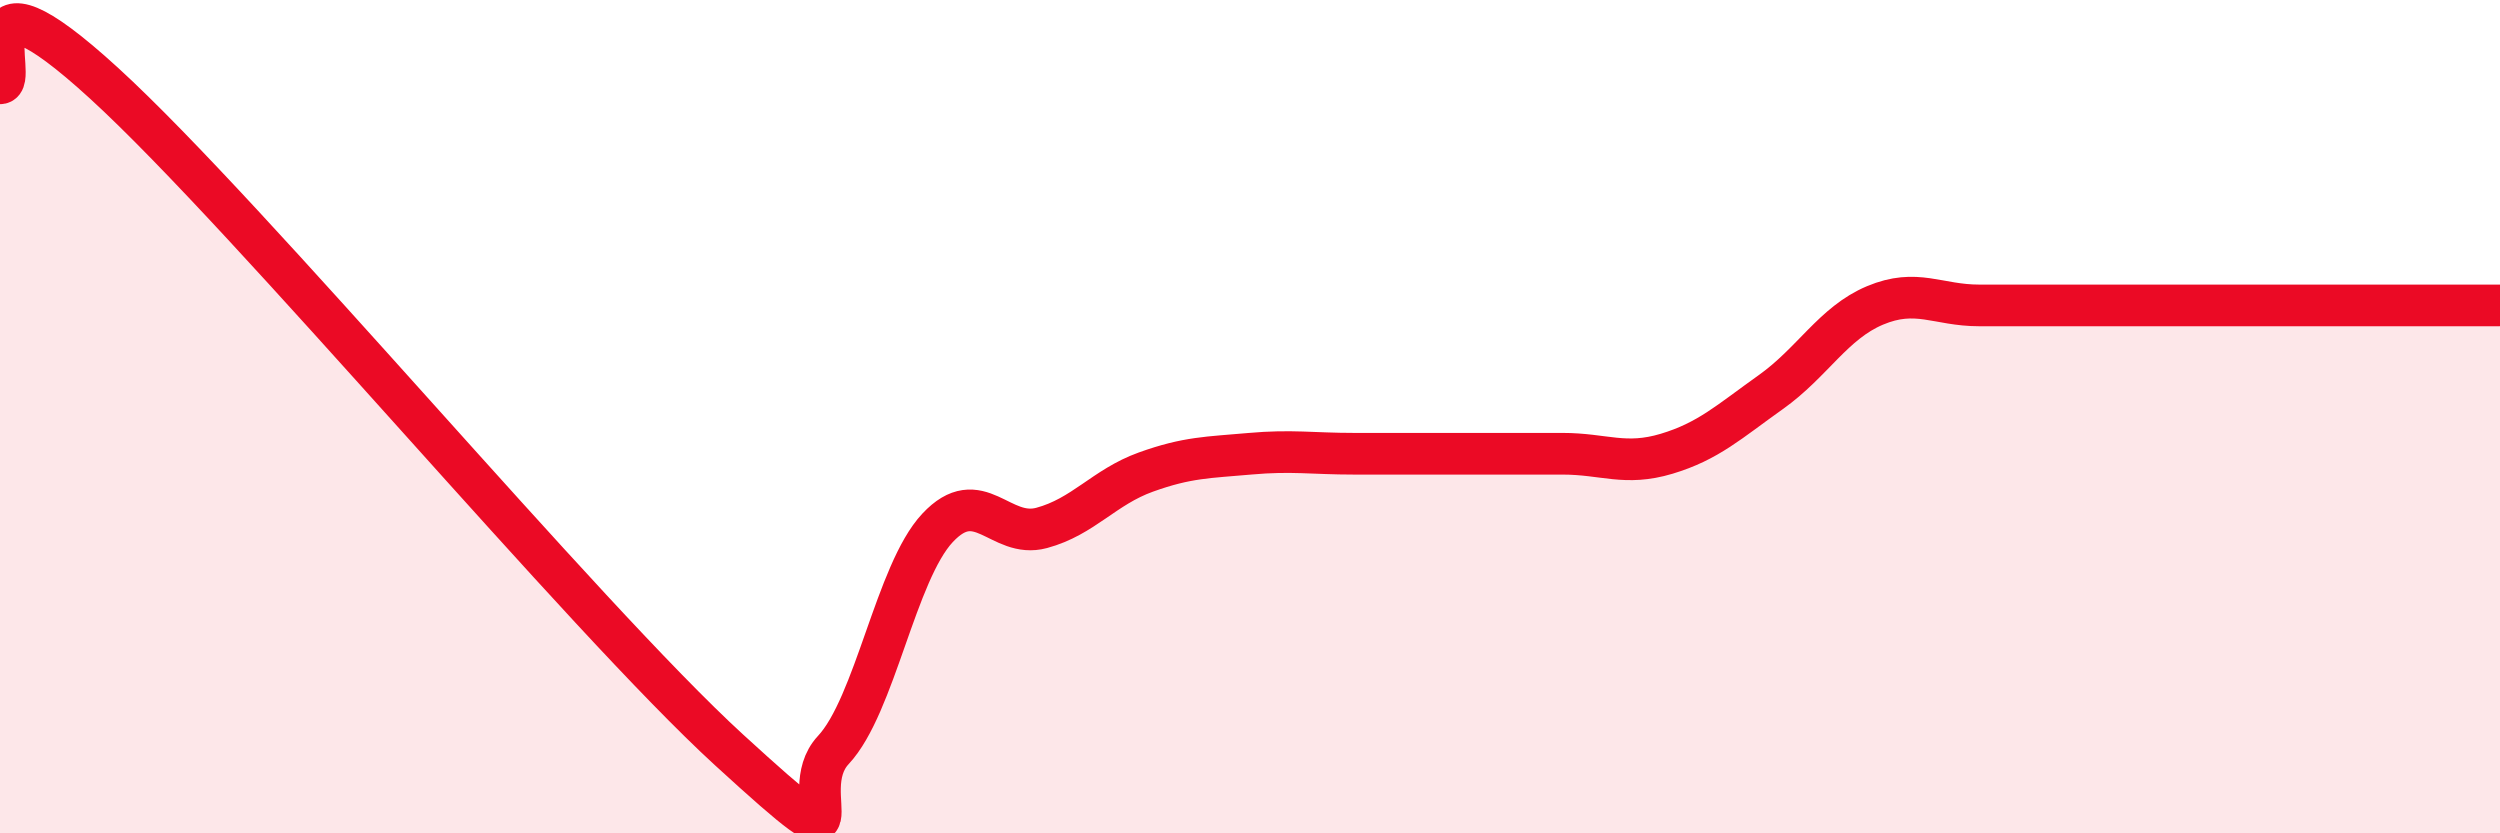 
    <svg width="60" height="20" viewBox="0 0 60 20" xmlns="http://www.w3.org/2000/svg">
      <path
        d="M 0,2 C 0.5,2 -1,-1.2 2.5,2 C 6,5.2 14,14.8 17.5,18 C 21,21.2 19,19.07 20,18 C 21,16.93 21.5,13.74 22.5,12.67 C 23.5,11.6 24,12.94 25,12.67 C 26,12.4 26.5,11.69 27.5,11.33 C 28.5,10.97 29,10.98 30,10.89 C 31,10.8 31.5,10.89 32.5,10.89 C 33.5,10.89 34,10.89 35,10.89 C 36,10.89 36.5,10.89 37.5,10.89 C 38.5,10.89 39,11.19 40,10.89 C 41,10.59 41.5,10.12 42.5,9.41 C 43.5,8.7 44,7.75 45,7.33 C 46,6.91 46.5,7.33 47.5,7.33 C 48.5,7.33 49,7.33 50,7.33 C 51,7.33 51.5,7.33 52.5,7.33 C 53.5,7.33 53.5,7.33 55,7.33 C 56.5,7.33 59,7.33 60,7.33L60 20L0 20Z"
        fill="#EB0A25"
        opacity="0.1"
        stroke-linecap="round"
        stroke-linejoin="round"
      />
      <path
        d="M 0,2 C 0.5,2 -1,-1.2 2.5,2 C 6,5.2 14,14.8 17.5,18 C 21,21.2 19,19.07 20,18 C 21,16.93 21.5,13.74 22.5,12.67 C 23.5,11.6 24,12.94 25,12.67 C 26,12.4 26.5,11.69 27.5,11.33 C 28.5,10.97 29,10.98 30,10.89 C 31,10.8 31.5,10.89 32.5,10.89 C 33.5,10.89 34,10.89 35,10.89 C 36,10.89 36.5,10.89 37.5,10.89 C 38.5,10.89 39,11.19 40,10.89 C 41,10.59 41.5,10.12 42.5,9.41 C 43.5,8.7 44,7.75 45,7.33 C 46,6.91 46.5,7.33 47.5,7.33 C 48.5,7.33 49,7.33 50,7.33 C 51,7.33 51.5,7.33 52.5,7.33 C 53.5,7.33 53.5,7.33 55,7.33 C 56.5,7.33 59,7.33 60,7.33"
        stroke="#EB0A25"
        stroke-width="1"
        fill="none"
        stroke-linecap="round"
        stroke-linejoin="round"
      />
    </svg>
  